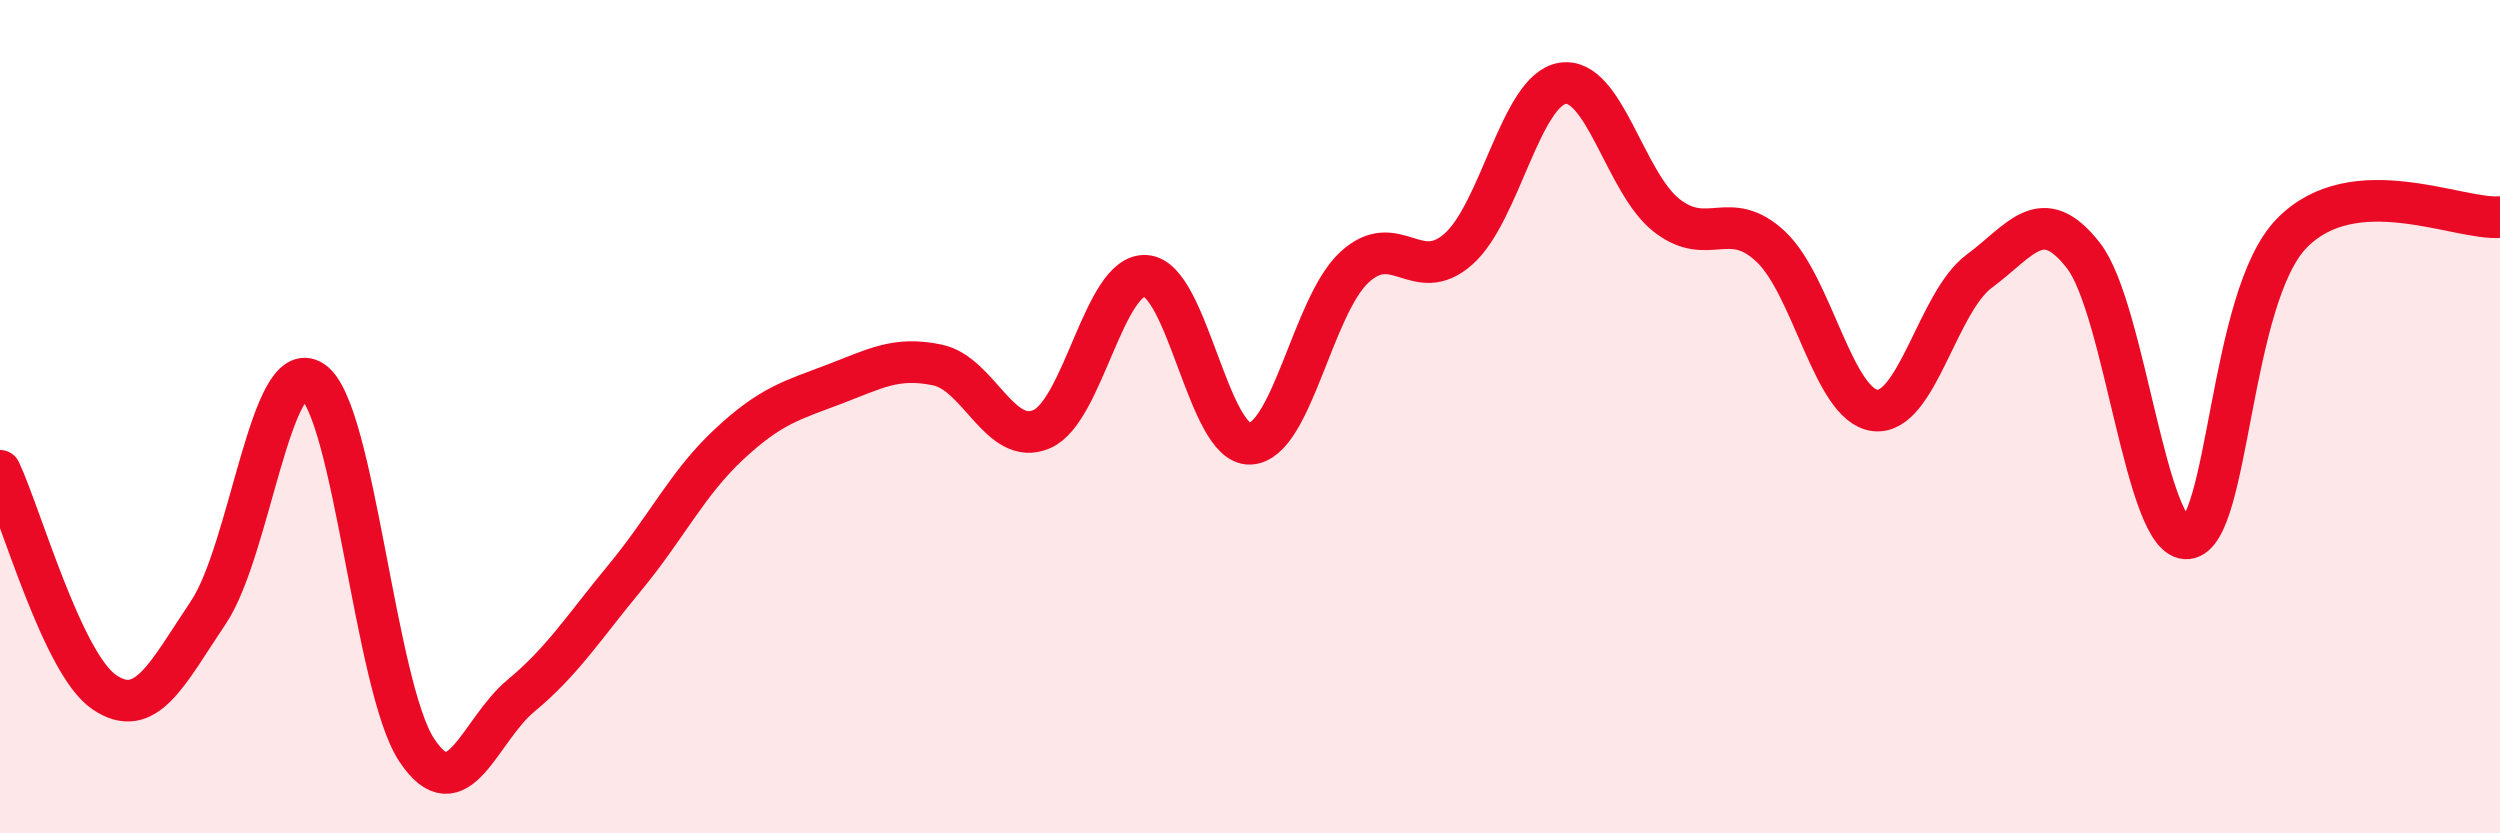 
    <svg width="60" height="20" viewBox="0 0 60 20" xmlns="http://www.w3.org/2000/svg">
      <path
        d="M 0,11.3 C 0.5,12.36 1.5,15.93 2.5,16.61 C 3.5,17.29 4,16.19 5,14.7 C 6,13.21 6.5,8.49 7.5,9.15 C 8.5,9.81 9,16.49 10,18 C 11,19.51 11.5,17.53 12.5,16.7 C 13.5,15.87 14,15.07 15,13.86 C 16,12.65 16.5,11.59 17.5,10.66 C 18.5,9.73 19,9.61 20,9.23 C 21,8.85 21.5,8.55 22.5,8.76 C 23.5,8.97 24,10.73 25,10.3 C 26,9.87 26.5,6.55 27.5,6.62 C 28.5,6.69 29,10.69 30,10.65 C 31,10.61 31.5,7.35 32.5,6.42 C 33.5,5.49 34,6.86 35,5.98 C 36,5.1 36.5,2.16 37.5,2 C 38.5,1.84 39,4.39 40,5.17 C 41,5.95 41.5,4.98 42.5,5.92 C 43.5,6.86 44,9.73 45,9.85 C 46,9.97 46.5,7.25 47.5,6.51 C 48.5,5.77 49,4.85 50,6.13 C 51,7.41 51.5,13.03 52.5,12.92 C 53.5,12.81 53.5,7.14 55,5.6 C 56.5,4.06 59,5.29 60,5.21L60 20L0 20Z"
        fill="#EB0A25"
        opacity="0.1"
        stroke-linecap="round"
        stroke-linejoin="round"
      />
      <path
        d="M 0,11.3 C 0.5,12.36 1.5,15.93 2.5,16.61 C 3.5,17.29 4,16.19 5,14.7 C 6,13.21 6.5,8.49 7.5,9.15 C 8.5,9.81 9,16.49 10,18 C 11,19.51 11.5,17.53 12.5,16.7 C 13.5,15.87 14,15.07 15,13.86 C 16,12.65 16.5,11.59 17.5,10.66 C 18.5,9.73 19,9.61 20,9.23 C 21,8.85 21.5,8.55 22.5,8.76 C 23.5,8.97 24,10.73 25,10.3 C 26,9.87 26.5,6.55 27.5,6.62 C 28.5,6.69 29,10.69 30,10.65 C 31,10.61 31.5,7.35 32.5,6.42 C 33.5,5.49 34,6.86 35,5.98 C 36,5.1 36.5,2.16 37.5,2 C 38.5,1.84 39,4.39 40,5.17 C 41,5.95 41.5,4.98 42.5,5.92 C 43.5,6.86 44,9.73 45,9.85 C 46,9.97 46.5,7.25 47.5,6.51 C 48.5,5.77 49,4.85 50,6.13 C 51,7.41 51.5,13.03 52.5,12.92 C 53.5,12.81 53.5,7.14 55,5.6 C 56.5,4.06 59,5.29 60,5.21"
        stroke="#EB0A25"
        stroke-width="1"
        fill="none"
        stroke-linecap="round"
        stroke-linejoin="round"
      />
    </svg>
  